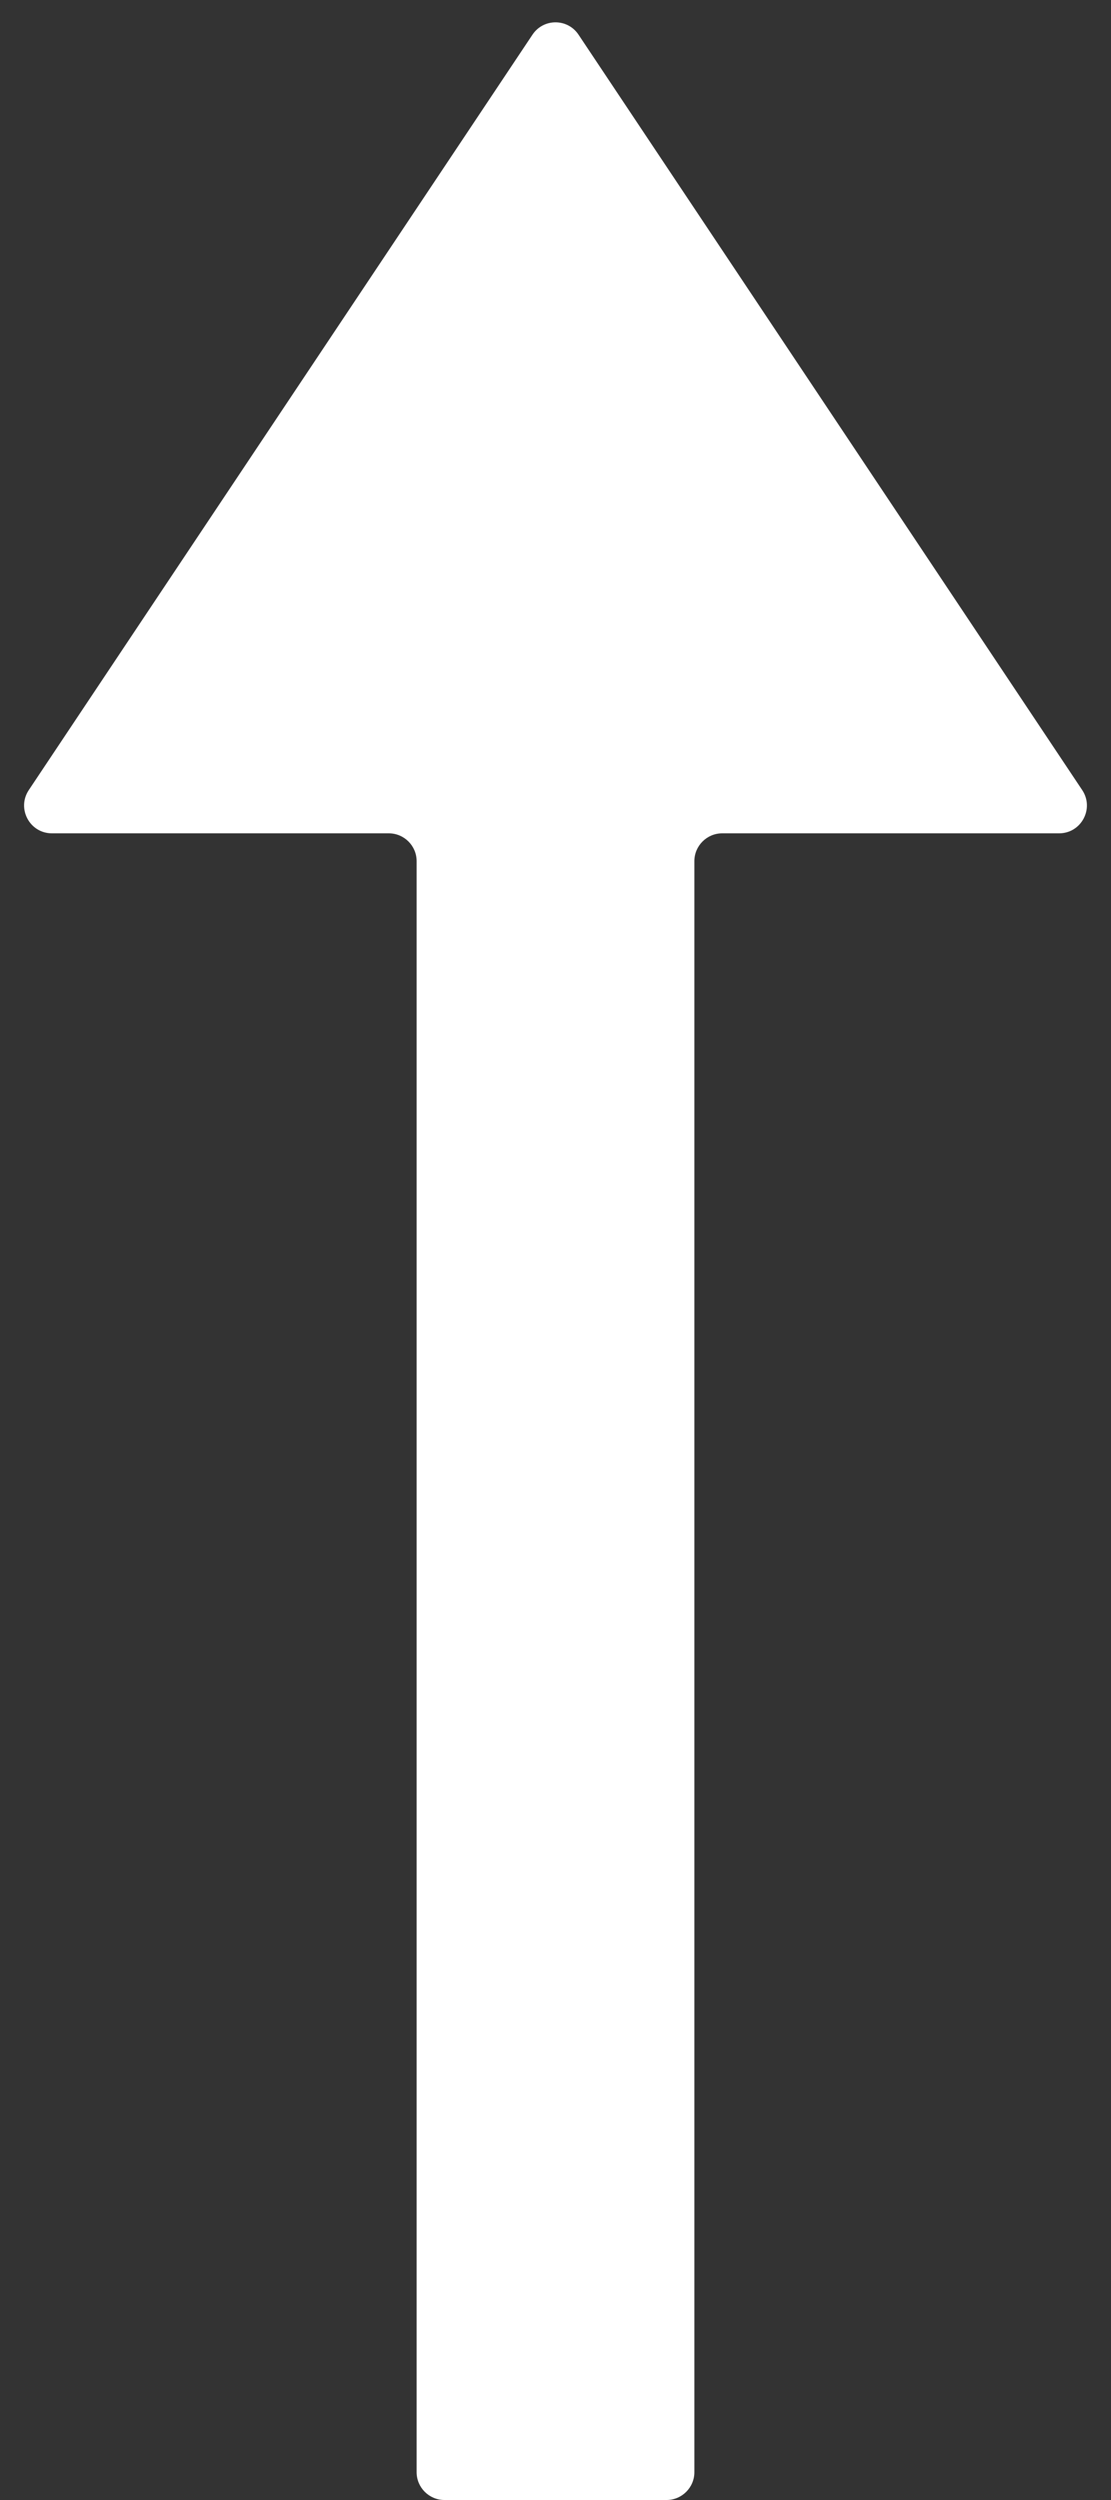 <?xml version="1.0" encoding="UTF-8"?> <svg xmlns="http://www.w3.org/2000/svg" width="8" height="18" viewBox="0 0 8 18" fill="none"><rect x="0" y="0" width="8" height="18" fill="#333333" stroke="none"/><path d="M4.8 18H3.2C3.09 18 3 17.91 3 17.8V6.2C3 6.09 2.91 6 2.8 6H0.374C0.214 6 0.119 5.822 0.207 5.689L3.834 0.25C3.913 0.131 4.087 0.131 4.166 0.25L7.793 5.689C7.881 5.822 7.786 6 7.626 6H5.2C5.09 6 5 6.09 5 6.2V17.8C5 17.91 4.91 18 4.8 18Z" fill="white"></path></svg> 
